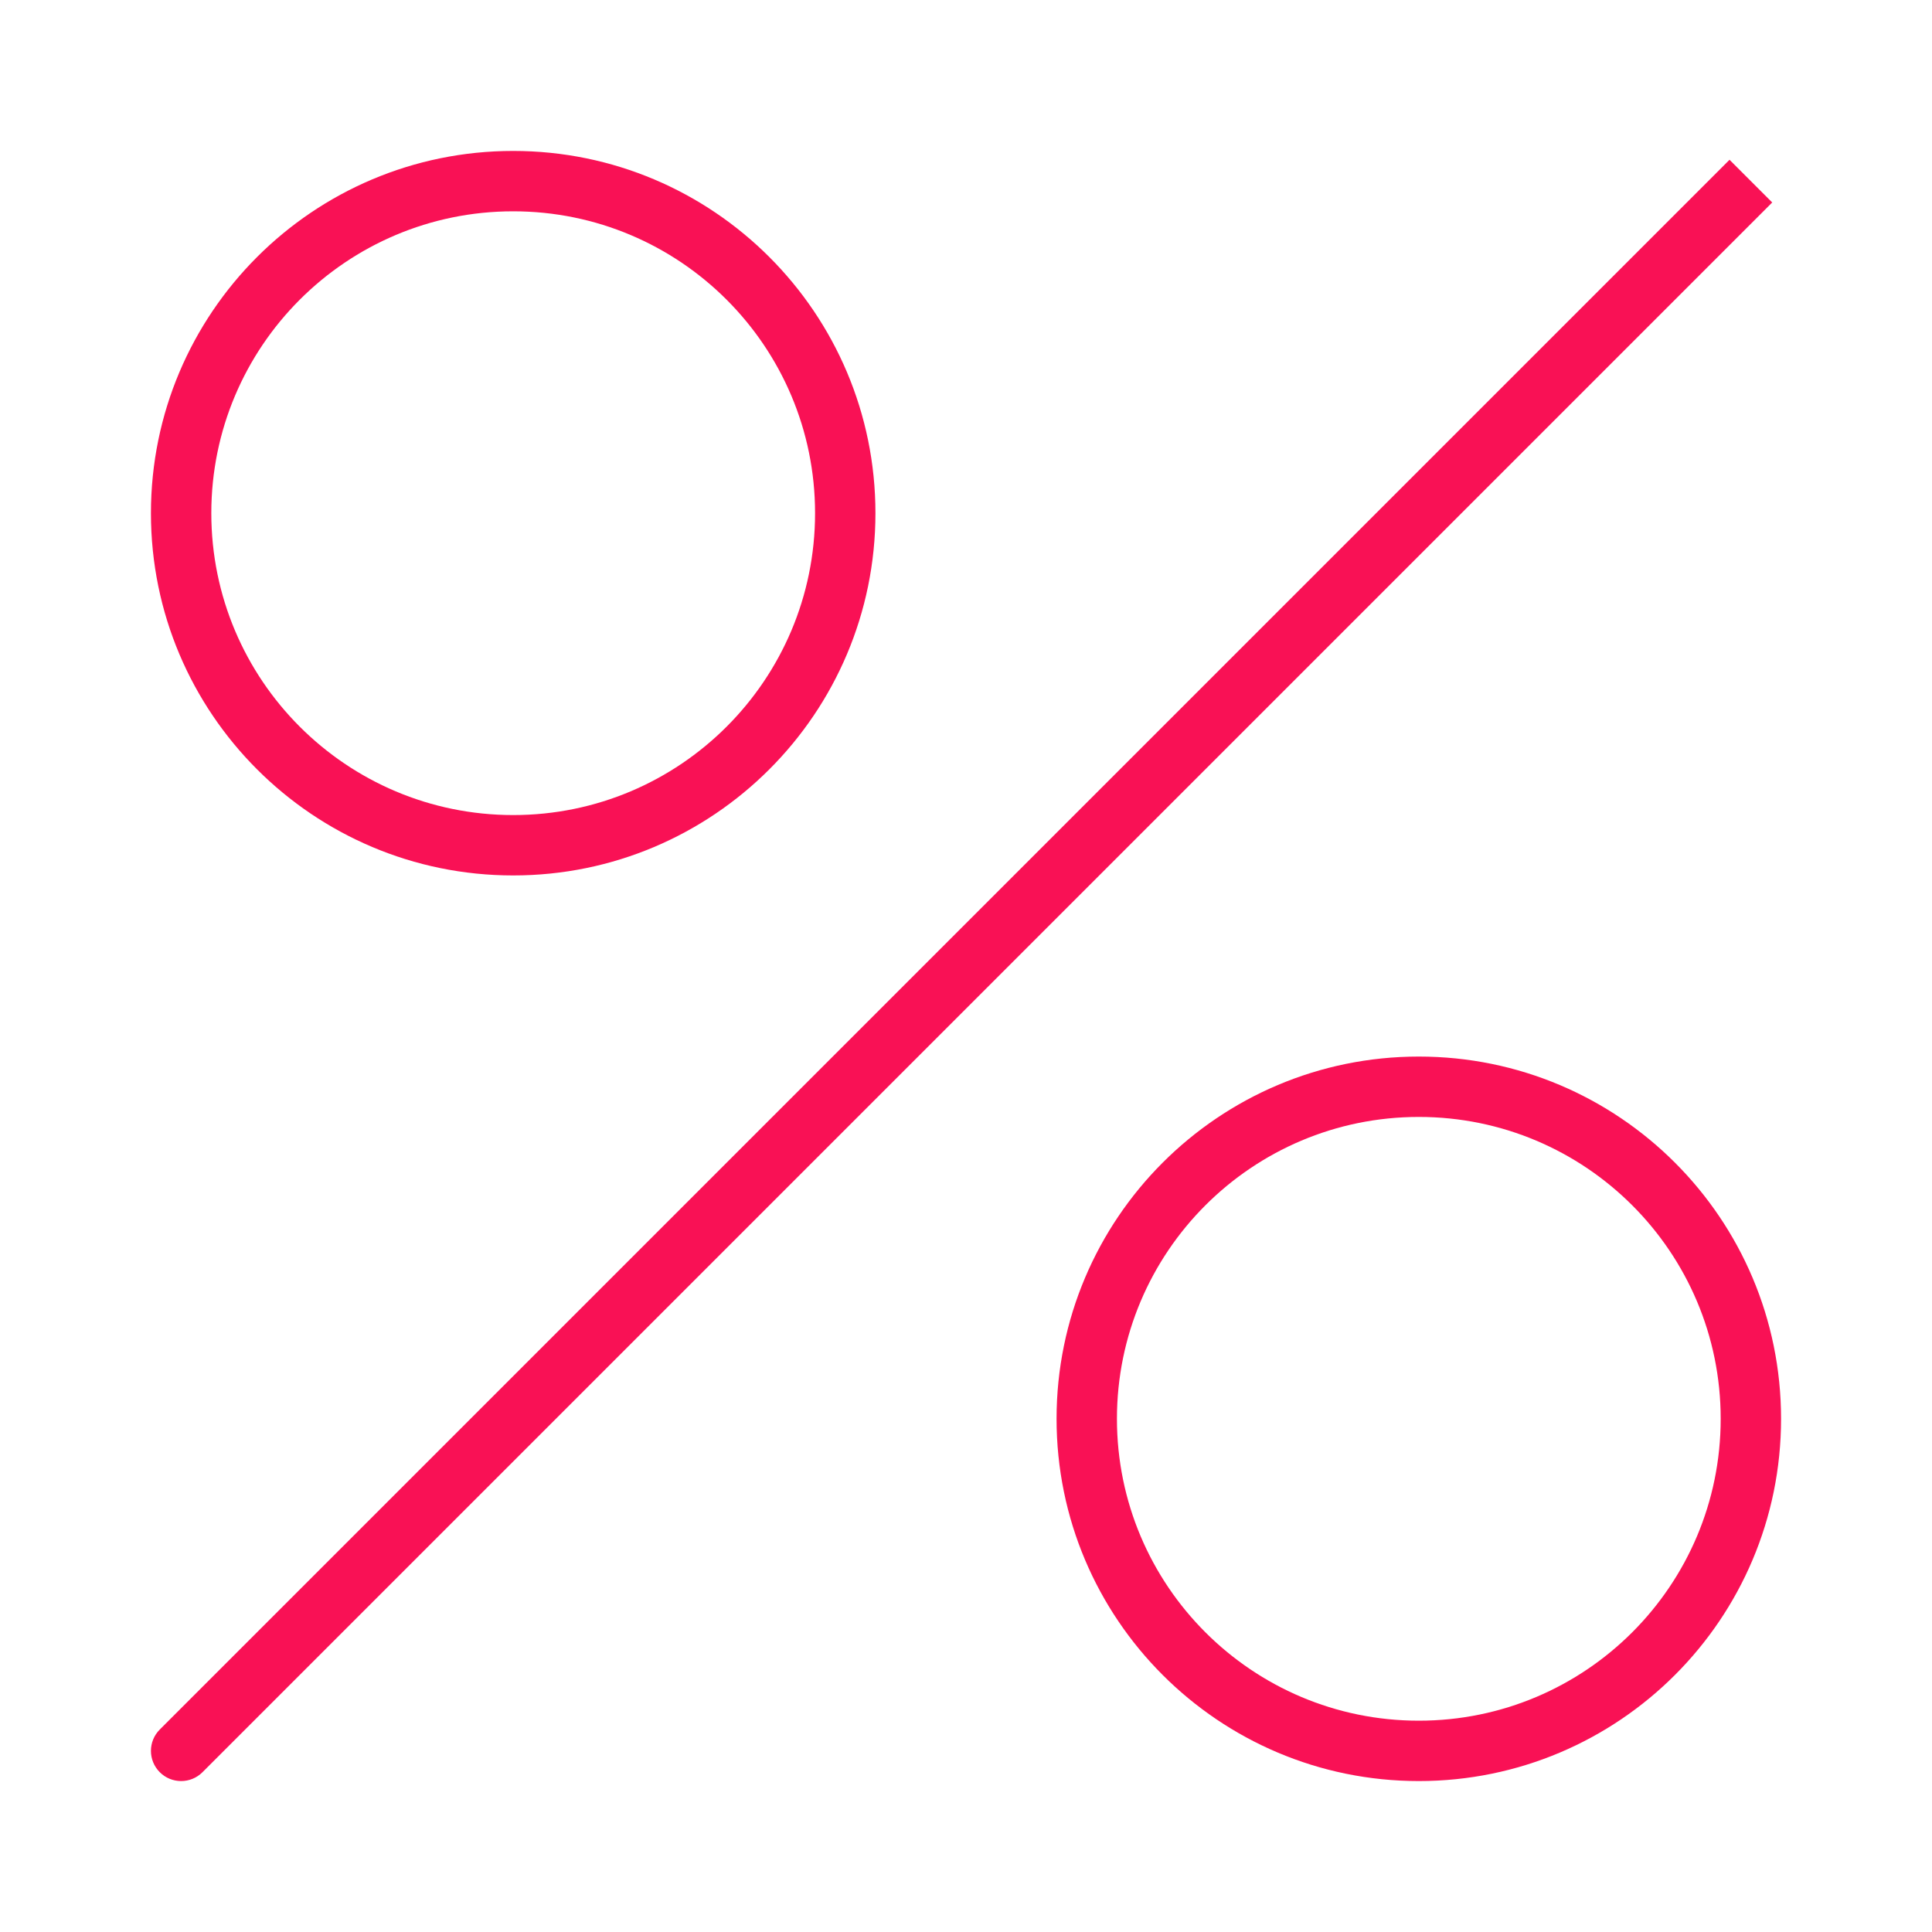 <svg width="512" height="512" viewBox="0 0 512 512" fill="none" xmlns="http://www.w3.org/2000/svg">
<path fill-rule="evenodd" clip-rule="evenodd" d="M136 56C91.817 56 56 91.817 56 136C56 180.183 91.817 216 136 216C180.183 216 216 180.183 216 136C216 91.817 180.183 56 136 56ZM40 136C40 82.981 82.981 40 136 40C189.019 40 232 82.981 232 136C232 189.019 189.019 232 136 232C82.981 232 40 189.019 40 136ZM469.657 53.657L53.657 469.657C50.533 472.781 45.467 472.781 42.343 469.657C39.219 466.533 39.219 461.467 42.343 458.343L458.343 42.343L469.657 53.657ZM376 296C331.817 296 296 331.817 296 376C296 420.183 331.817 456 376 456C420.183 456 456 420.183 456 376C456 331.817 420.183 296 376 296ZM280 376C280 322.981 322.981 280 376 280C429.019 280 472 322.981 472 376C472 429.019 429.019 472 376 472C322.981 472 280 429.019 280 376Z" fill="#f91155"/>
</svg>
